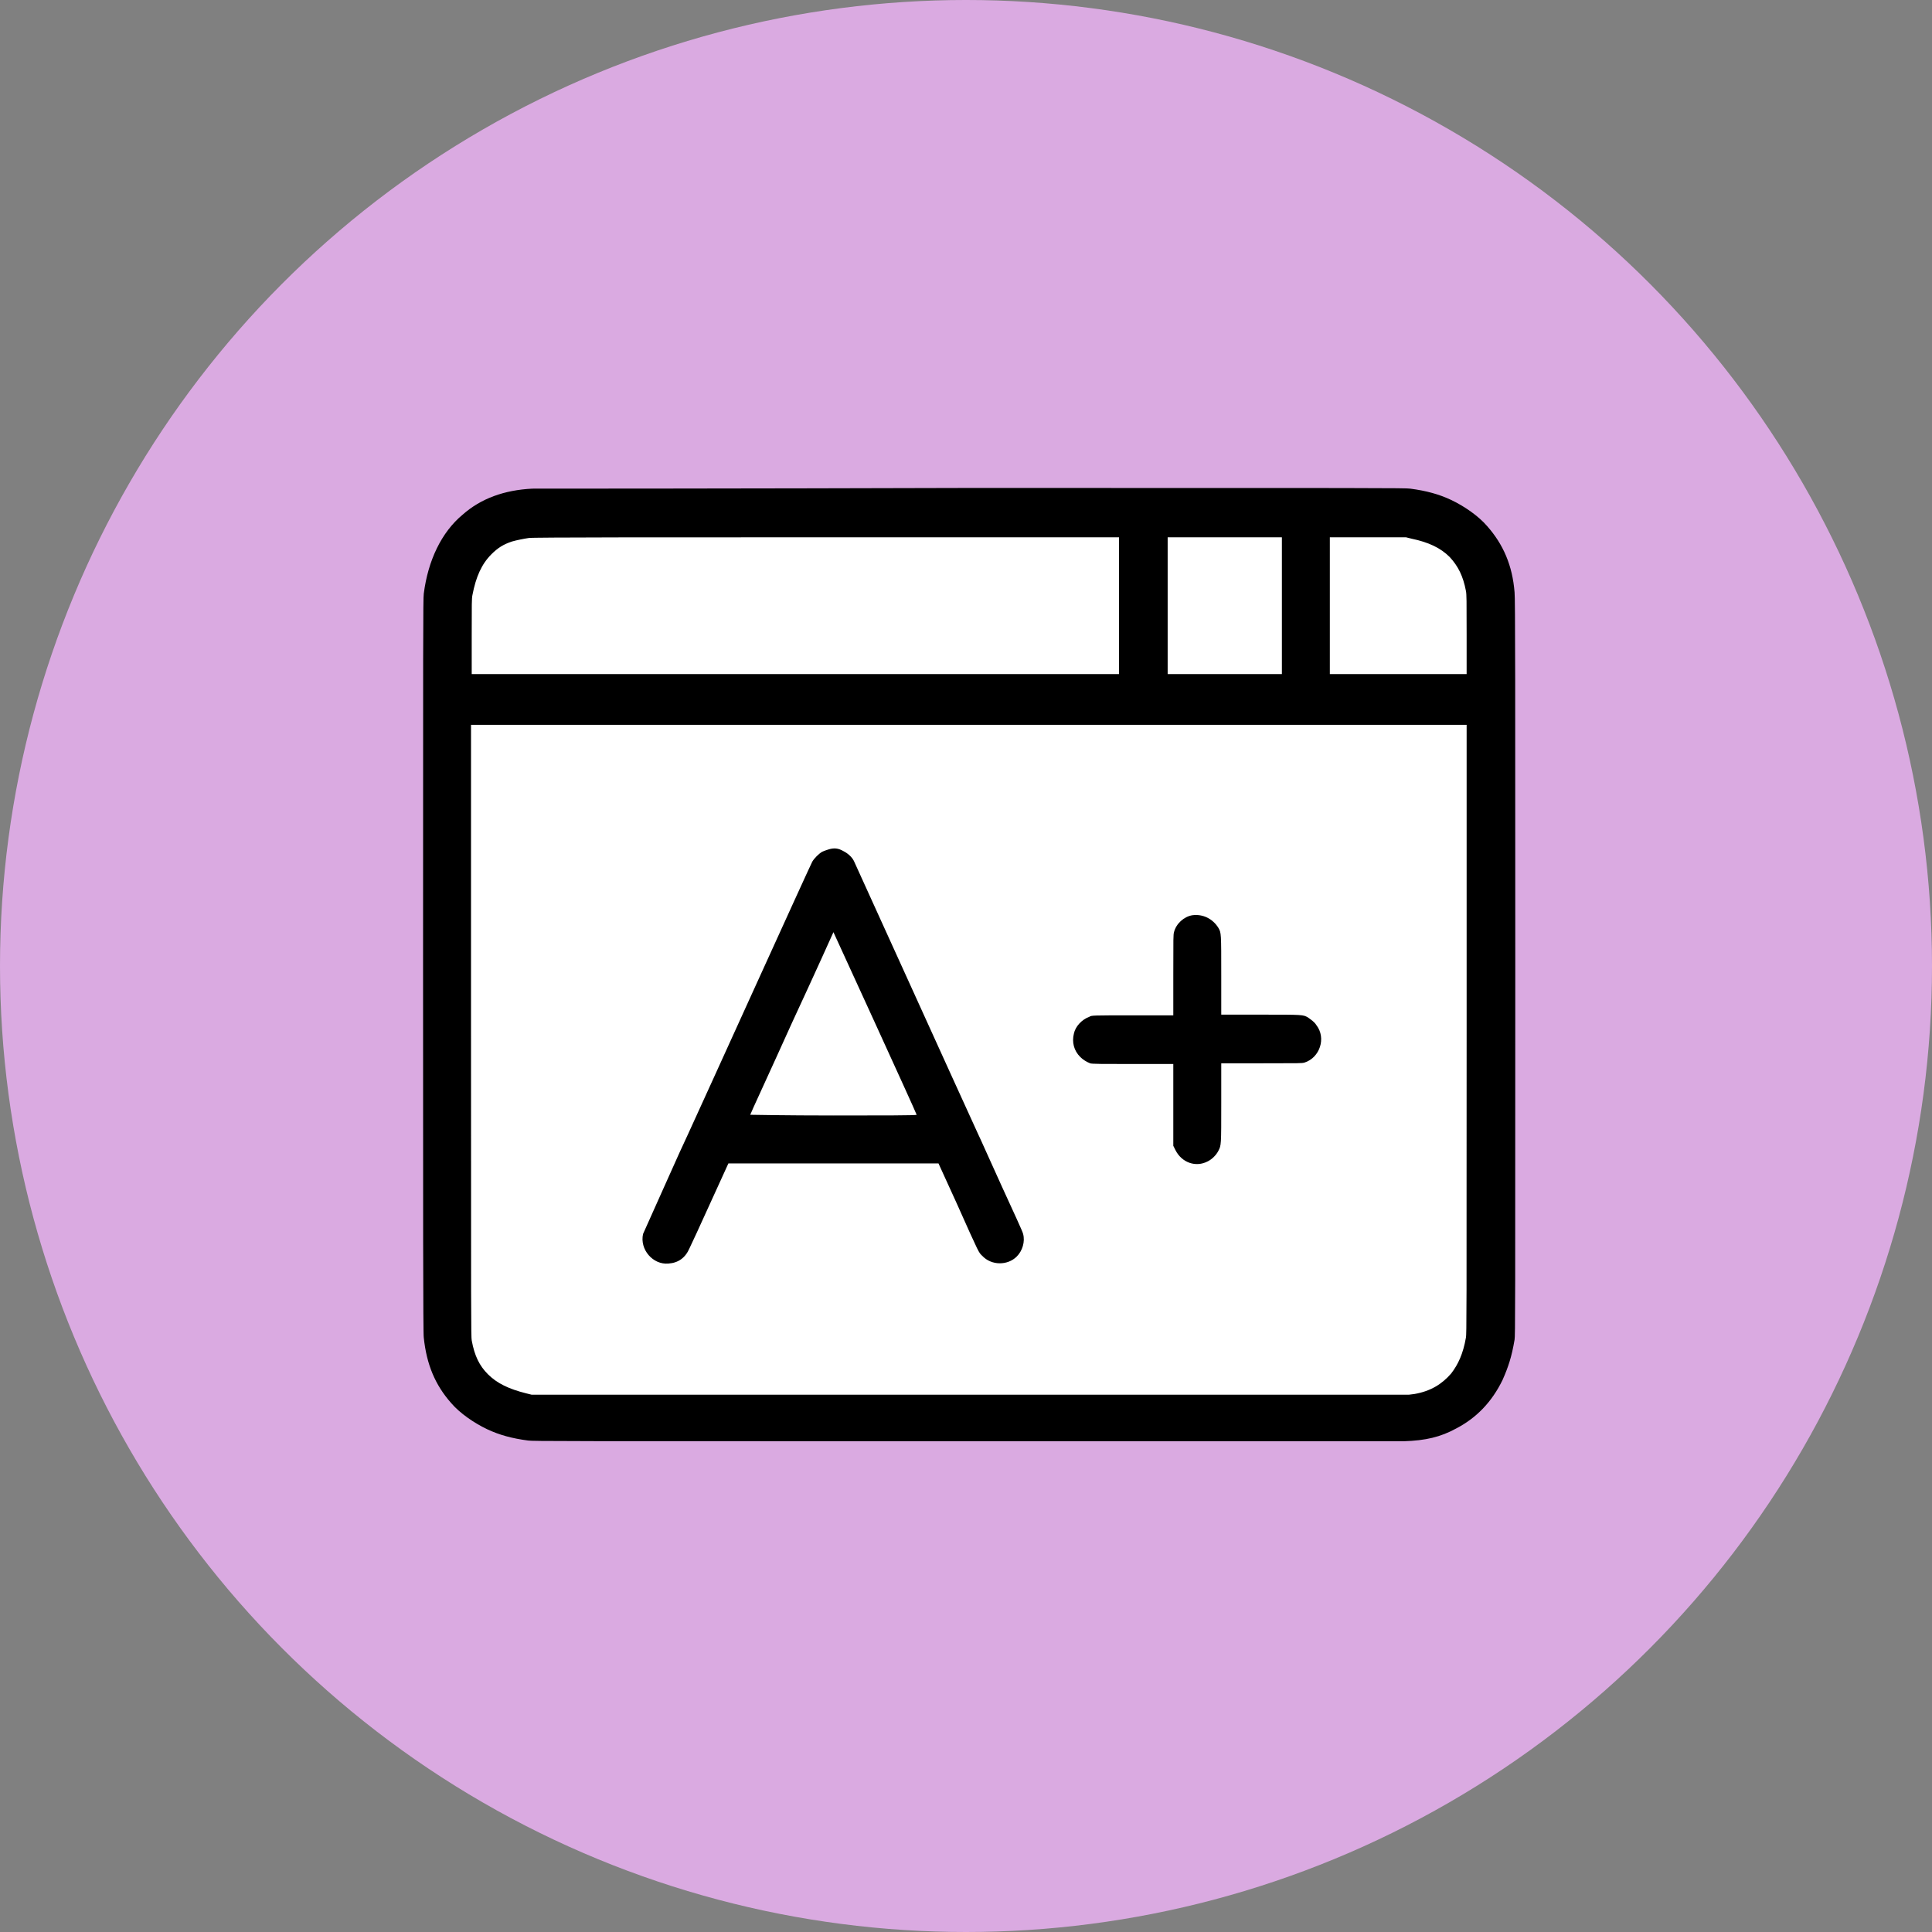<?xml version="1.0" encoding="utf-8"?>
<!-- Generator: Adobe Illustrator 27.9.0, SVG Export Plug-In . SVG Version: 6.00 Build 0)  -->
<svg version="1.1" id="Layer_1" xmlns="http://www.w3.org/2000/svg" xmlns:xlink="http://www.w3.org/1999/xlink" x="0px" y="0px"
	 viewBox="0 0 274 274" style="enable-background:new 0 0 274 274;" xml:space="preserve">
<rect x="0" y="0" width="274" height="274" fill="#808080" stroke="none"/>
<style type="text/css">
	.st0{fill:#DAAAE1;}
	.st1{fill-rule:evenodd;clip-rule:evenodd;fill:#FFFFFF;}
	.st2{fill-rule:evenodd;clip-rule:evenodd;}
</style>
<circle class="st0" cx="137" cy="137" r="137"/>
<rect x="65.9" y="75.1" class="st1" width="143.6" height="123.4"/>
<path class="st2" d="M75.5,69.3c-4,0.2-7.3,1.4-9.9,3.7c-3,2.5-4.9,6.5-5.5,11.2c-0.1,0.7-0.1,6.7-0.1,52.8c0,34.5,0,52.3,0.1,52.7
	c0.4,3.8,1.6,6.7,3.9,9.3c1.2,1.4,3.2,2.8,5.1,3.7c1.7,0.8,3.5,1.3,5.8,1.6c0.7,0.1,4.6,0.1,61.7,0.1c41.6,0,61.5,0,62.5,0
	c3.1-0.1,5.2-0.6,7.4-1.8c2.9-1.5,5.1-3.8,6.6-6.9c0.8-1.8,1.3-3.3,1.7-5.7c0.1-0.6,0.1-4.1,0.1-52.9c0-38.3,0-52.5-0.1-53.1
	c-0.3-3.8-1.6-6.8-3.9-9.4c-1.2-1.4-3.2-2.8-5.1-3.7c-1.7-0.8-3.5-1.3-5.8-1.6c-0.7-0.1-4.5-0.1-62.2-0.1
	C104.2,69.3,76.1,69.3,75.5,69.3 M75,76.3c-0.7,0.1-1.7,0.3-2.4,0.5c-1.2,0.4-2,0.9-2.9,1.8c-1.4,1.4-2.2,3.2-2.7,5.8
	c-0.1,0.5-0.1,1.2-0.1,5.9l0,5.3h45.9h45.9v-9.7v-9.7l-41.6,0C94.2,76.2,75.3,76.2,75,76.3 M165.6,85.9v9.7h8.1h8.1v-9.7v-9.7h-8.1
	h-8.1V85.9 M188.6,85.9v9.7h9.7h9.7l0-5.6c0-4.9,0-5.7-0.1-6.2c-0.4-2.1-1.1-3.5-2.3-4.8c-1.3-1.3-3-2.1-5.4-2.6l-0.8-0.2l-5.4,0
	l-5.4,0V85.9 M66.8,146c0,41.2,0,43.5,0.1,44.1c0.4,2.2,1.1,3.6,2.3,4.8c1.3,1.3,3,2.1,5.4,2.7l0.8,0.2h62.2h62.2l0.8-0.1
	c2.3-0.4,3.9-1.4,5.2-2.9c1-1.3,1.7-2.8,2.1-5.1c0.1-0.5,0.1-3.1,0.1-43.7l0-43.2h-70.6H66.8L66.8,146 M117.4,120.5
	c-0.3,0.1-0.6,0.2-0.8,0.3c-0.5,0.3-1.1,0.9-1.4,1.4c-0.2,0.3-15.8,34.7-17.6,38.6c-0.3,0.6-1.8,3.9-3.4,7.5s-2.9,6.5-3,6.7
	c-0.5,2.2,1.4,4.4,3.6,4.2c1.4-0.1,2.4-0.8,3-2.2c0.2-0.4,1.5-3.2,2.9-6.3l2.6-5.7h14.9h14.9l2.6,5.7c3.3,7.4,3.1,6.9,3.6,7.4
	c1.3,1.4,3.6,1.4,4.9,0.1c0.8-0.8,1.2-2.1,0.9-3.2c0-0.2-1.4-3.2-3-6.7c-1.6-3.5-3.1-6.9-3.4-7.5c-2.3-5-17.4-38.3-17.6-38.7
	c-0.3-0.6-0.9-1.1-1.5-1.4C118.9,120.3,118.3,120.2,117.4,120.5 M169.1,129.8c-1.2,0.2-2.3,1.2-2.6,2.4c-0.1,0.4-0.1,0.6-0.1,6.1
	v5.7l-5.8,0c-5.7,0-5.8,0-6.1,0.2c-1.1,0.4-2,1.4-2.2,2.4c-0.3,1.2,0,2.4,0.9,3.3c0.4,0.4,0.9,0.7,1.4,0.9c0.2,0.1,1.9,0.1,6,0.1
	l5.8,0l0,5.8l0,5.8l0.3,0.6c0.9,1.8,2.9,2.5,4.6,1.6c0.6-0.3,1.2-0.9,1.5-1.5c0.4-0.8,0.4-0.7,0.4-6.8l0-5.6h5.7
	c5.5,0,5.7,0,6.1-0.1c2.2-0.7,3.1-3.5,1.7-5.3c-0.3-0.5-0.8-0.8-1.2-1.1c-0.7-0.4-0.7-0.4-6.7-0.4l-5.6,0l0-5.5c0-6.1,0-6.1-0.4-6.8
	C172,130.3,170.6,129.6,169.1,129.8 M112.3,145.1c-3.2,7.1-5.9,12.9-5.9,13c0,0,5.1,0.1,11.8,0.1c6.7,0,11.8,0,11.8-0.1
	c-0.1-0.4-11.8-25.9-11.8-25.9C118.2,132.2,115.6,138,112.3,145.1"/>
</svg>
